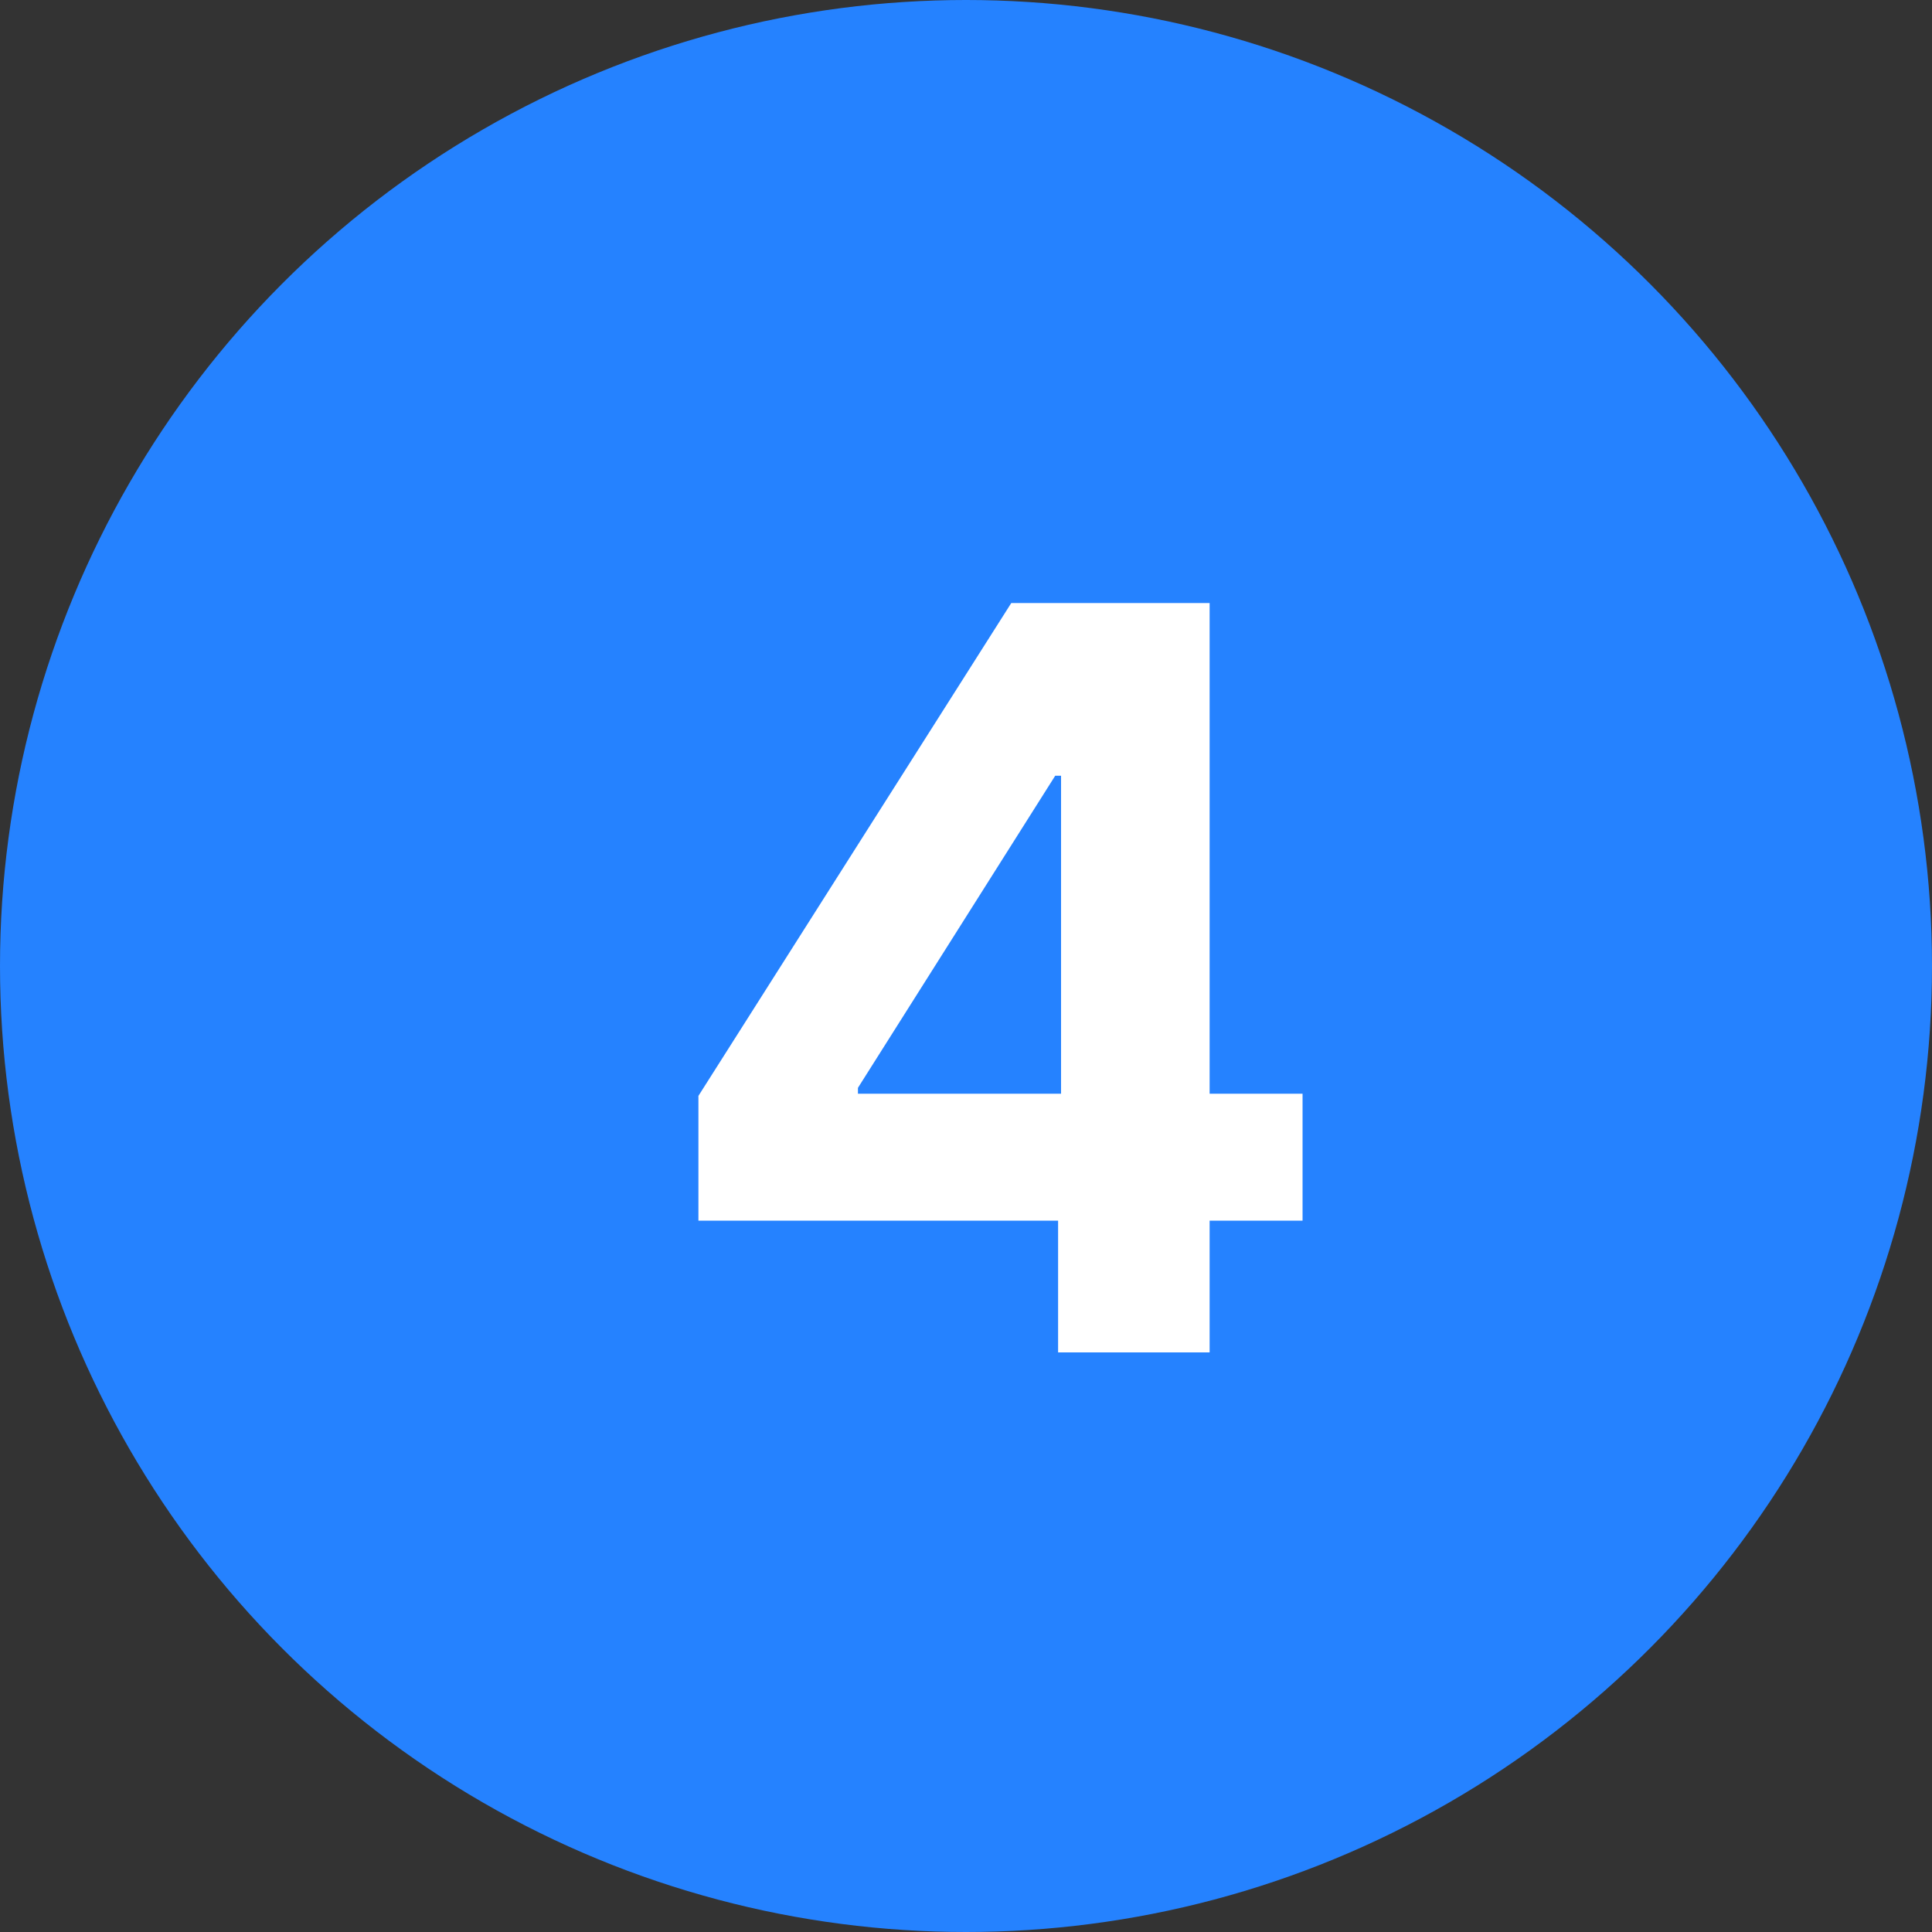 <svg width="30" height="30" viewBox="0 0 30 30" fill="none" xmlns="http://www.w3.org/2000/svg">
    <rect x="0" y="0" width="30" height="30" fill="#333333" stroke="none"/>
    <circle cx="15" cy="15" r="15" fill="#2582FF"/>
    <path d="M10.845 18.954H16.43V21H18.783V18.954H20.226V16.983H18.783V9.364H15.703L10.845 17.017V18.954ZM16.476 16.983H13.322V16.892L16.385 12.046H16.476V16.983Z" fill="white"/>
</svg>
